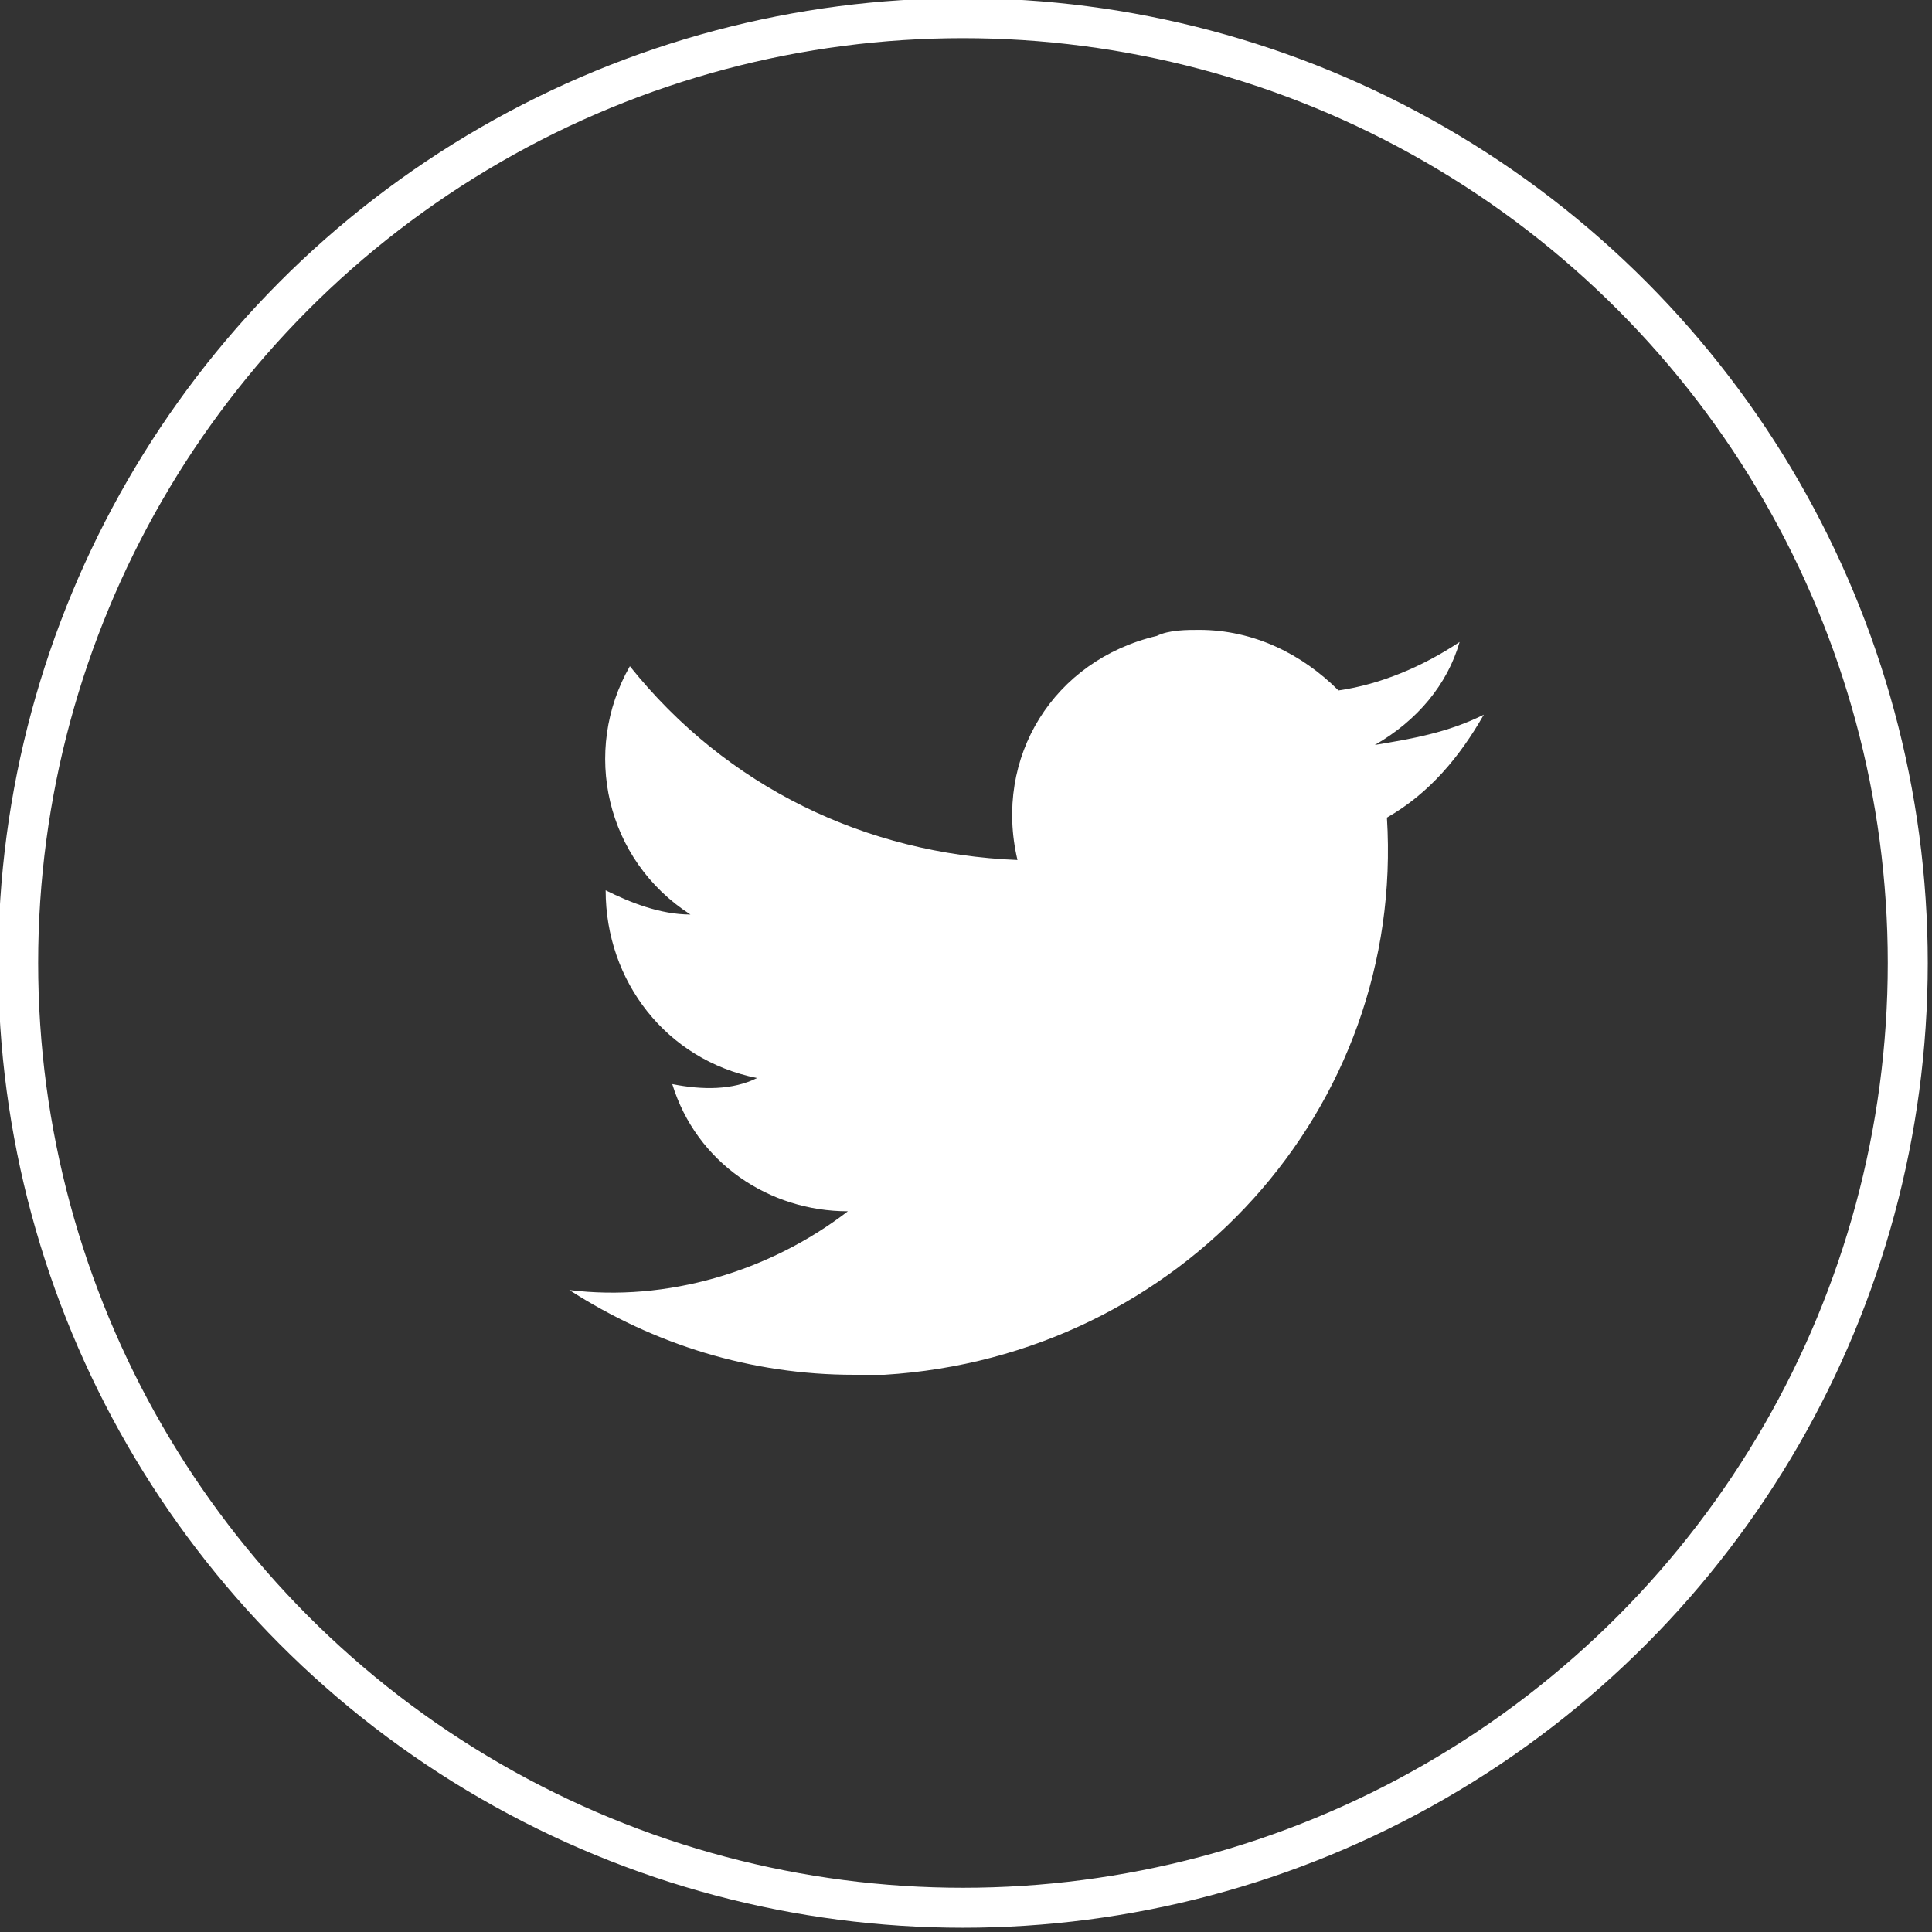<?xml version="1.0" encoding="utf-8"?>
<!-- Generator: Adobe Illustrator 22.1.0, SVG Export Plug-In . SVG Version: 6.00 Build 0)  -->
<svg version="1.1" id="Слой_1" xmlns="http://www.w3.org/2000/svg" xmlns:xlink="http://www.w3.org/1999/xlink" x="0px" y="0px"
	 viewBox="0 0 31.9 31.9" style="enable-background:new 0 0 31.9 31.9;" xml:space="preserve">
<rect x="0" y="0" width="31.9" height="31.9" fill="#333333" stroke="none"/>
<style type="text/css">
	.st0{fill:none;stroke:#FFFFFF;stroke-width:0.66;stroke-miterlimit:10;}
	.st1{fill:#FFFFFF;}
</style>
<title>Ресурс 2</title>
<g id="Слой_2_1_">
	<g id="Слой_1-2">
		<circle class="st0" cx="15.9" cy="15.9" r="15.6"/>
		<path class="st1" d="M22.9,13.5c0.3,4.8-3.4,8.9-8.3,9.2c-0.2,0-0.4,0-0.5,0c-1.7,0-3.3-0.5-4.7-1.4c1.6,0.2,3.3-0.3,4.6-1.3
			c-1.3,0-2.5-0.8-2.9-2.1c0.5,0.1,1,0.1,1.4-0.1C11,17.5,10,16.2,10,14.7c0.4,0.2,0.9,0.4,1.4,0.4c-1.4-0.9-1.8-2.7-1-4.1
			c1.6,2,3.9,3.1,6.4,3.2c-0.4-1.7,0.6-3.3,2.3-3.7c0.2-0.1,0.5-0.1,0.7-0.1c0.9,0,1.7,0.4,2.3,1c0.7-0.1,1.4-0.4,2-0.8
			c-0.2,0.7-0.7,1.3-1.4,1.7c0.6-0.1,1.2-0.2,1.8-0.5C24.1,12.5,23.6,13.1,22.9,13.5z"/>
	</g>
</g>
</svg>
